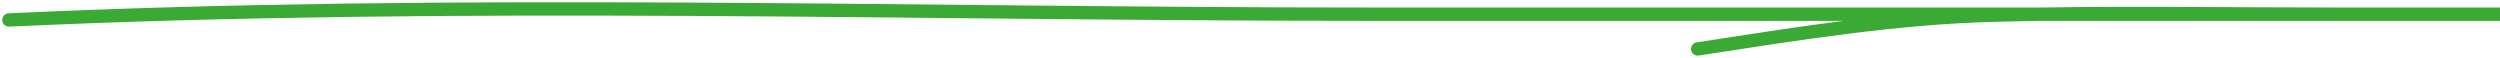 <?xml version="1.0" encoding="UTF-8"?> <svg xmlns="http://www.w3.org/2000/svg" width="562" height="13" viewBox="0 0 562 13" fill="none"> <path d="M2 4.489C103.314 -0.209 205.144 3.186 306.502 3.186C389.719 3.186 472.937 3.186 556.154 3.186C558.081 3.186 560.007 3.186 561.934 3.186C562.262 3.186 561.278 3.186 560.95 3.186C548.796 3.186 536.641 3.186 524.486 3.186C499.1 3.186 473.68 2.735 448.299 3.403C425.899 3.993 403.829 7.595 381.643 11" stroke="#3AAA35" stroke-width="3" stroke-linecap="round"></path> </svg> 